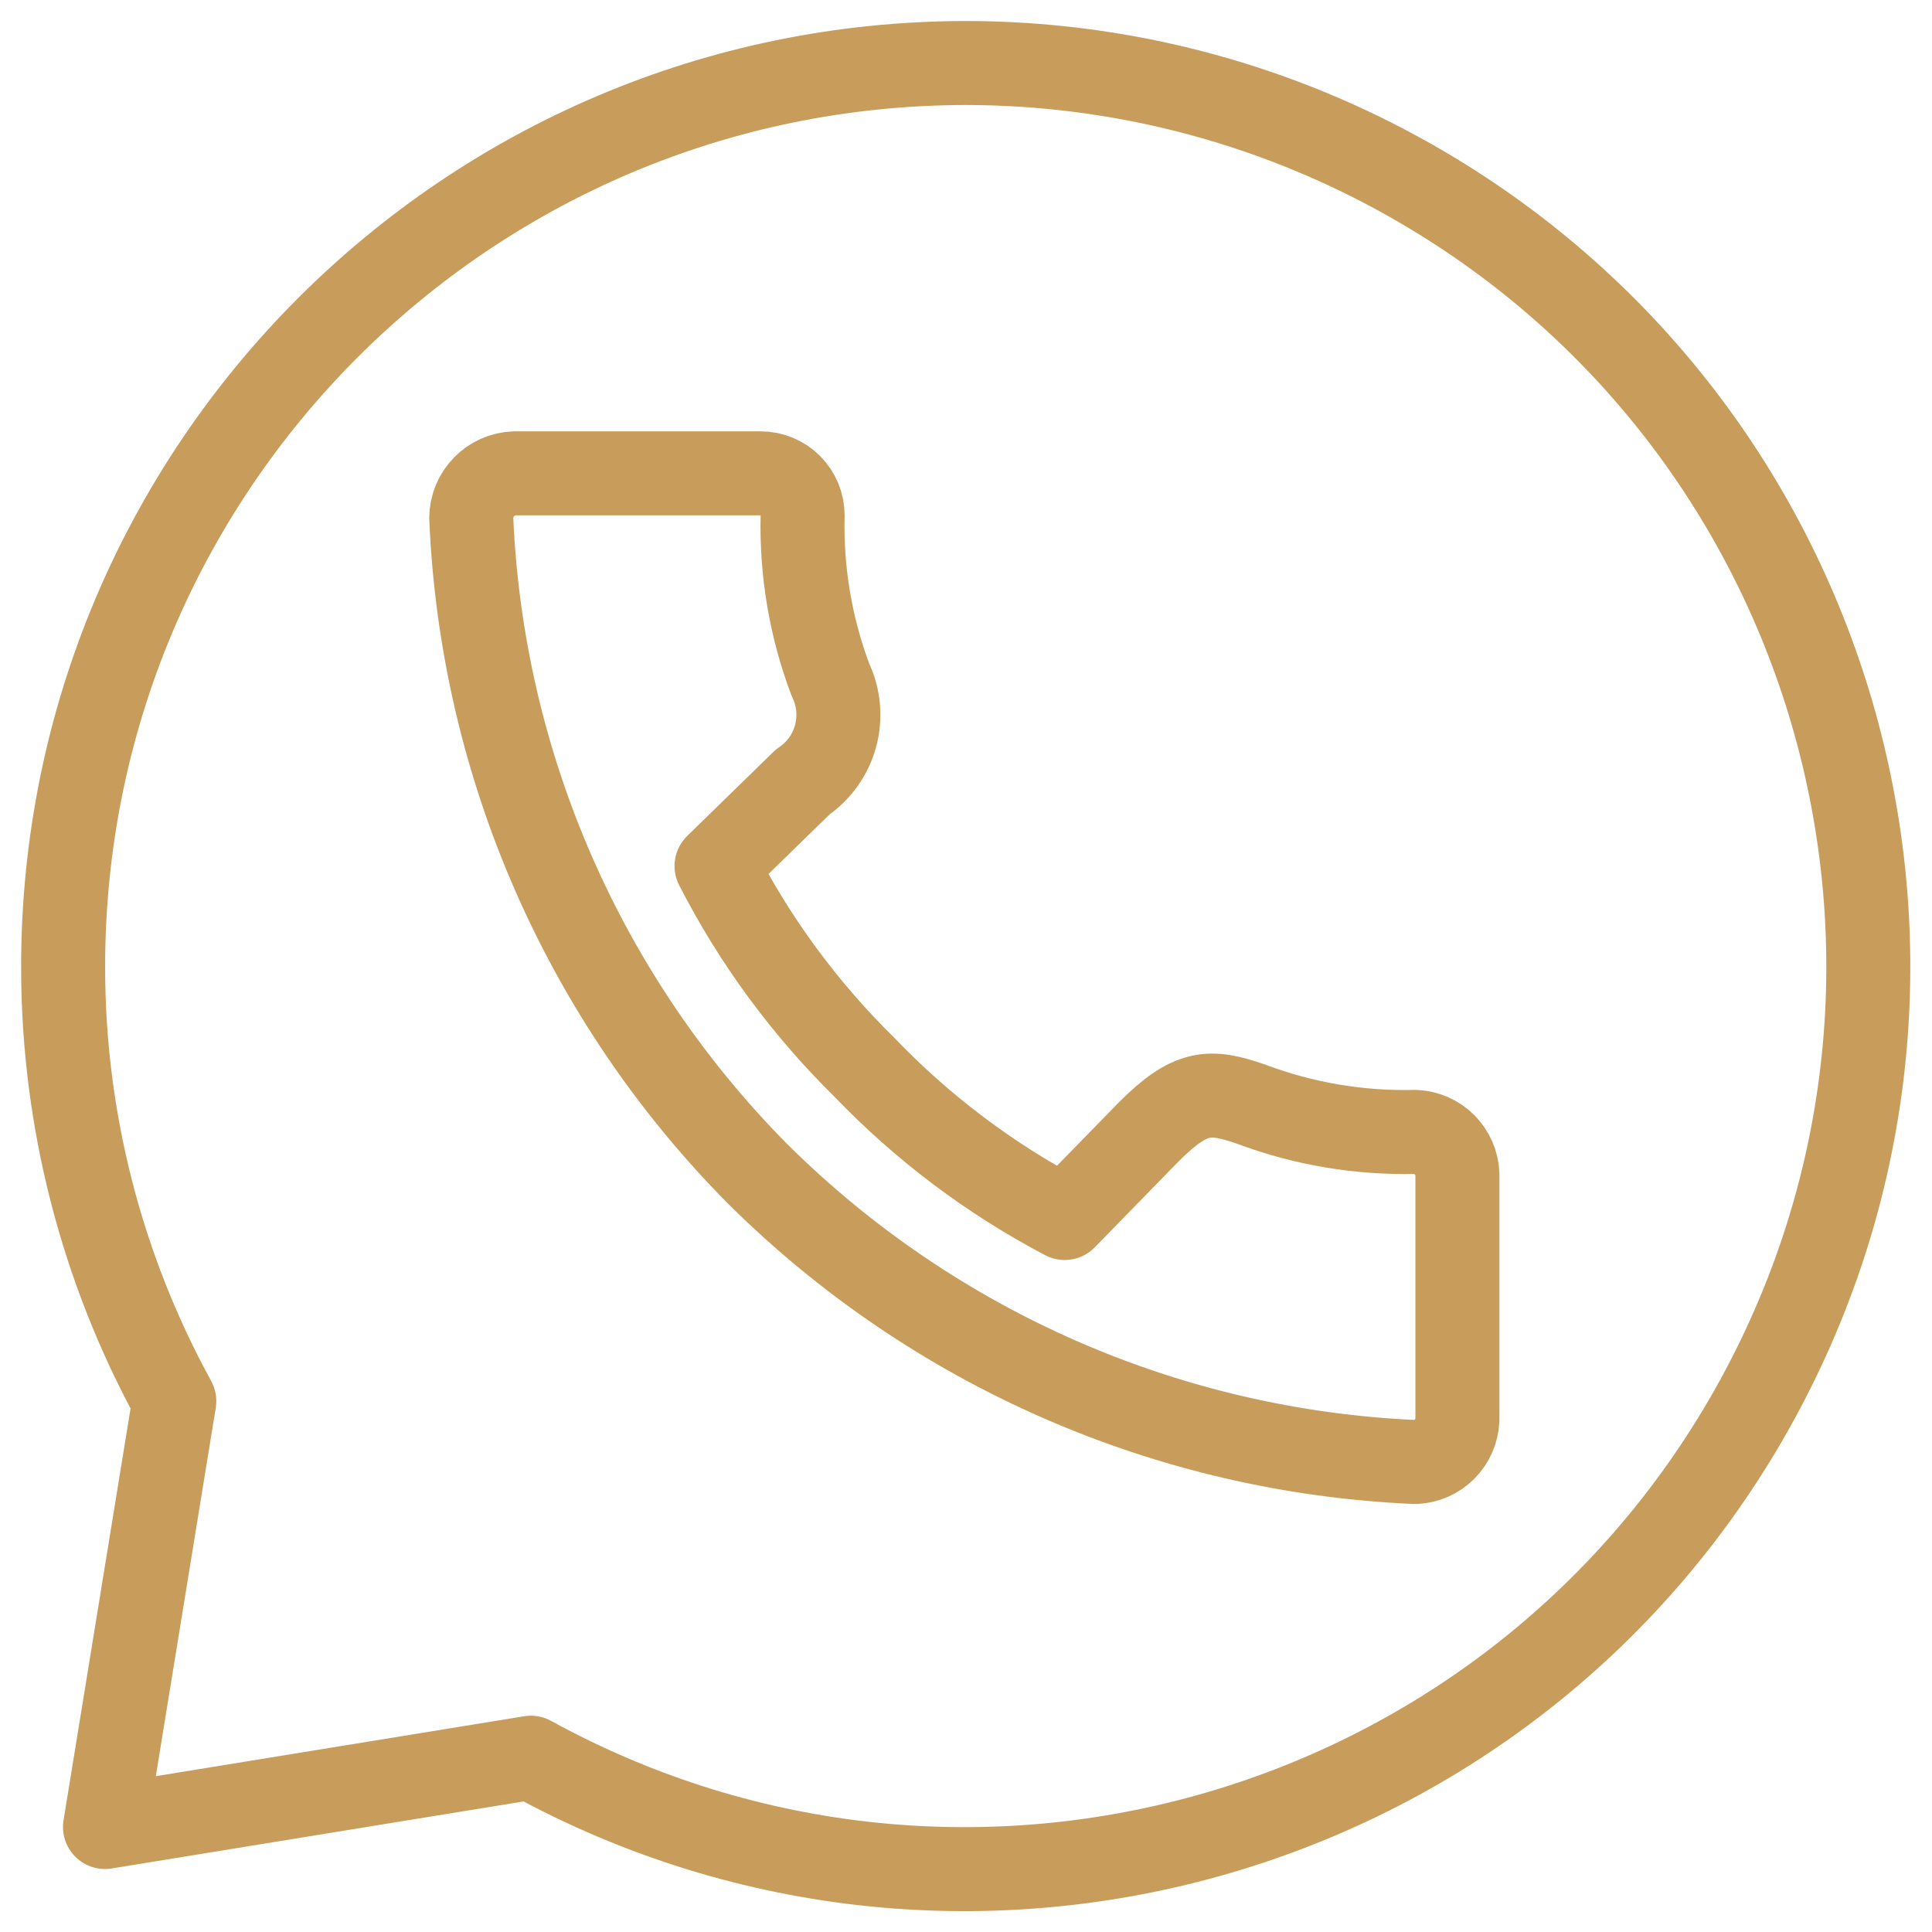 <?xml version="1.0" encoding="UTF-8"?> <svg xmlns="http://www.w3.org/2000/svg" width="46" height="46" viewBox="0 0 46 46" fill="none"><path d="M23 1.5C11.115 1.513 1.49 11.158 1.503 23.043C1.506 26.65 2.416 30.197 4.15 33.36L2.5 43.5L12.64 41.85C23.05 47.56 36.12 43.751 41.83 33.34C47.54 22.929 43.732 9.861 33.321 4.15C30.158 2.415 26.608 1.503 23 1.5ZM12.25 11.27H18.11C18.375 11.27 18.63 11.375 18.817 11.563C19.005 11.75 19.11 12.005 19.11 12.27C19.077 13.604 19.301 14.931 19.77 16.18C19.972 16.598 20.016 17.075 19.895 17.523C19.774 17.971 19.495 18.361 19.11 18.62L17.06 20.62C17.969 22.395 19.157 24.012 20.58 25.41C21.966 26.856 23.577 28.068 25.35 29L27.35 26.95C28.35 25.95 28.81 25.95 29.79 26.29C31.039 26.759 32.366 26.983 33.7 26.95C33.961 26.962 34.209 27.071 34.394 27.256C34.578 27.441 34.688 27.689 34.7 27.95V33.81C34.688 34.071 34.578 34.319 34.394 34.504C34.209 34.689 33.961 34.798 33.7 34.81C27.817 34.554 22.242 32.115 18.06 27.97C13.908 23.793 11.469 18.214 11.22 12.33C11.222 12.055 11.331 11.791 11.523 11.594C11.714 11.396 11.975 11.28 12.25 11.27Z" stroke="#C89D5B" stroke-width="2" stroke-linecap="round" stroke-linejoin="round"></path></svg> 